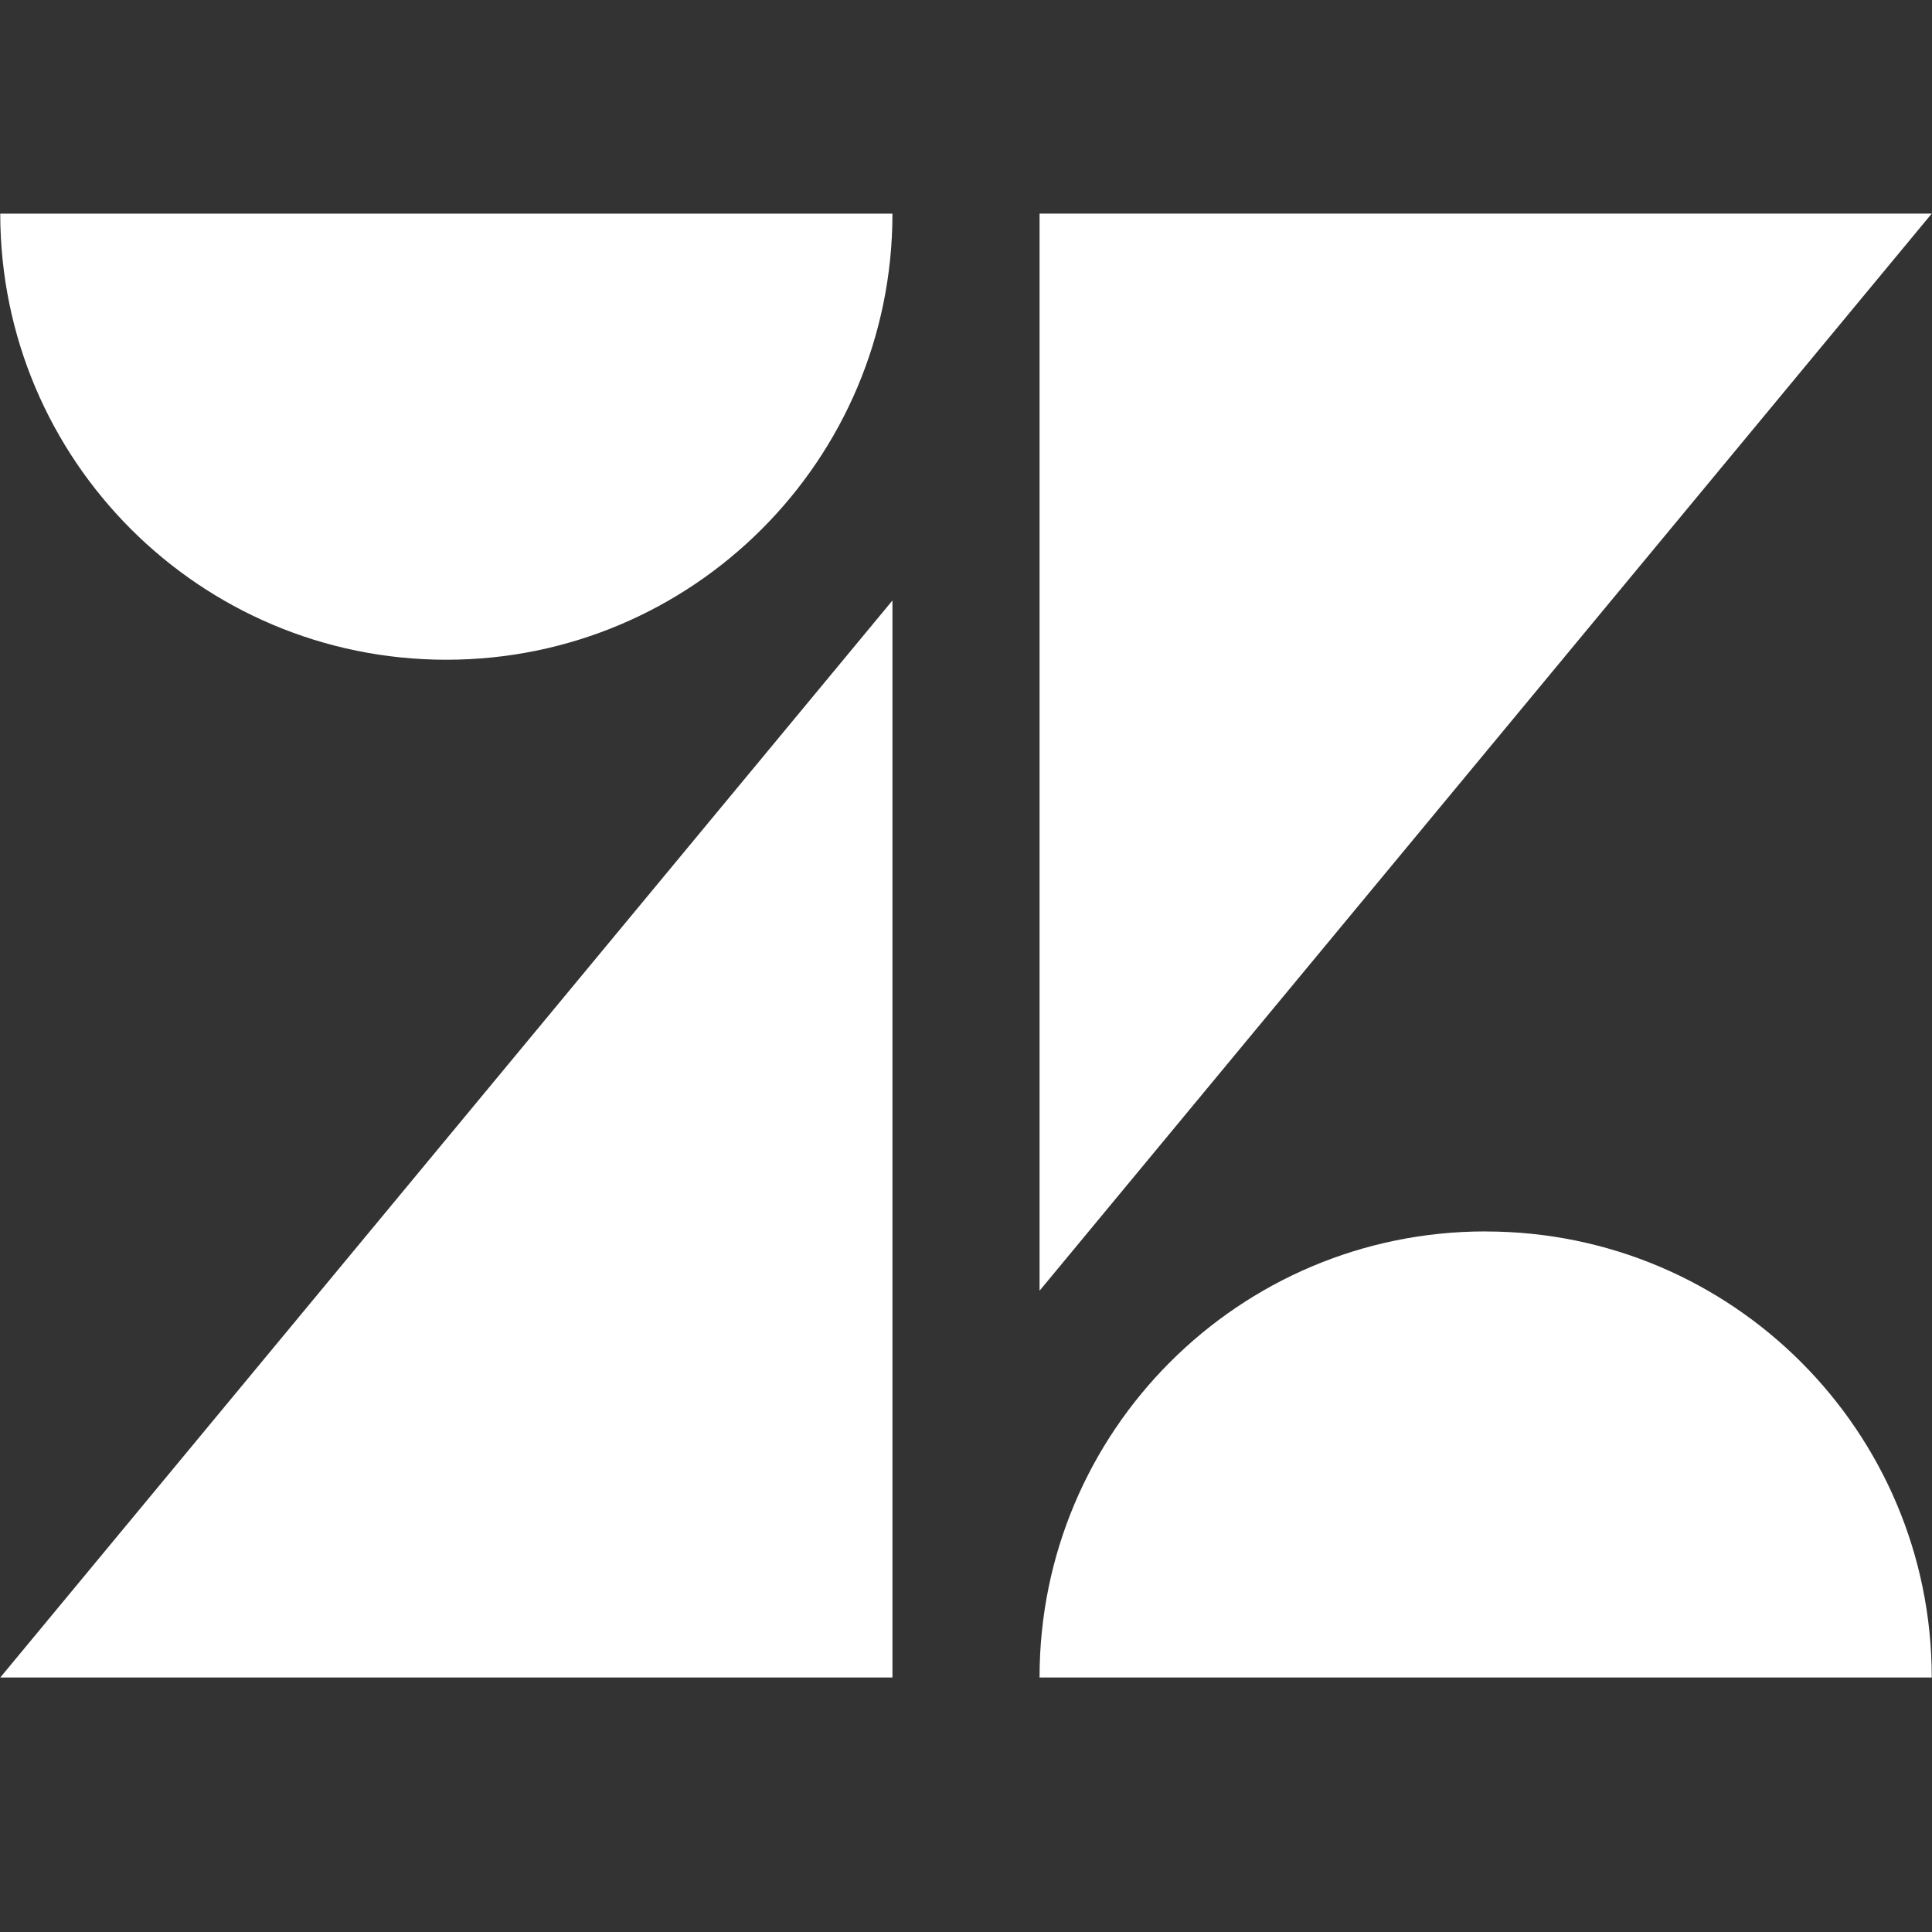 <?xml version="1.0" encoding="UTF-8"?>
<svg width="100px" height="100px" viewBox="0 0 100 100" version="1.1" xmlns="http://www.w3.org/2000/svg" xmlns:xlink="http://www.w3.org/1999/xlink">
    <rect x="0" y="0" width="100" height="100" fill="#333333" stroke="none"/>
    <title>Zendesk</title>
    <g id="Zendesk" stroke="none" stroke-width="1" fill="none" fill-rule="evenodd">
        <g id="zendesk-svgrepo-com" transform="translate(0, 10.938)" fill="#FFFFFF" fill-rule="nonzero">
            <path d="M76.893,52.8 C76.89,52.8 76.887,52.8 76.883,52.8 C64.14,52.8 53.807,63.133 53.807,75.877 C53.807,75.88 53.807,75.887 53.807,75.89 L53.807,75.89 L99.987,75.89 C99.987,75.89 99.987,75.89 99.987,75.89 C99.987,63.14 89.65,52.803 76.9,52.803 C76.9,52.803 76.9,52.803 76.9,52.803 L76.9,52.803 L76.893,52.8 Z M46.193,20.143 L0.013,75.89 L46.193,75.89 L46.193,20.143 Z M0.013,0.12 C0.013,12.873 10.35,23.21 23.103,23.21 C35.857,23.21 46.193,12.873 46.193,0.12 L46.193,0.12 L0.013,0.12 Z M53.807,0.11 L53.807,55.87 L99.987,0.117 L53.807,0.117 L53.807,0.11 Z" id="Shape"></path>
        </g>
    </g>
</svg>